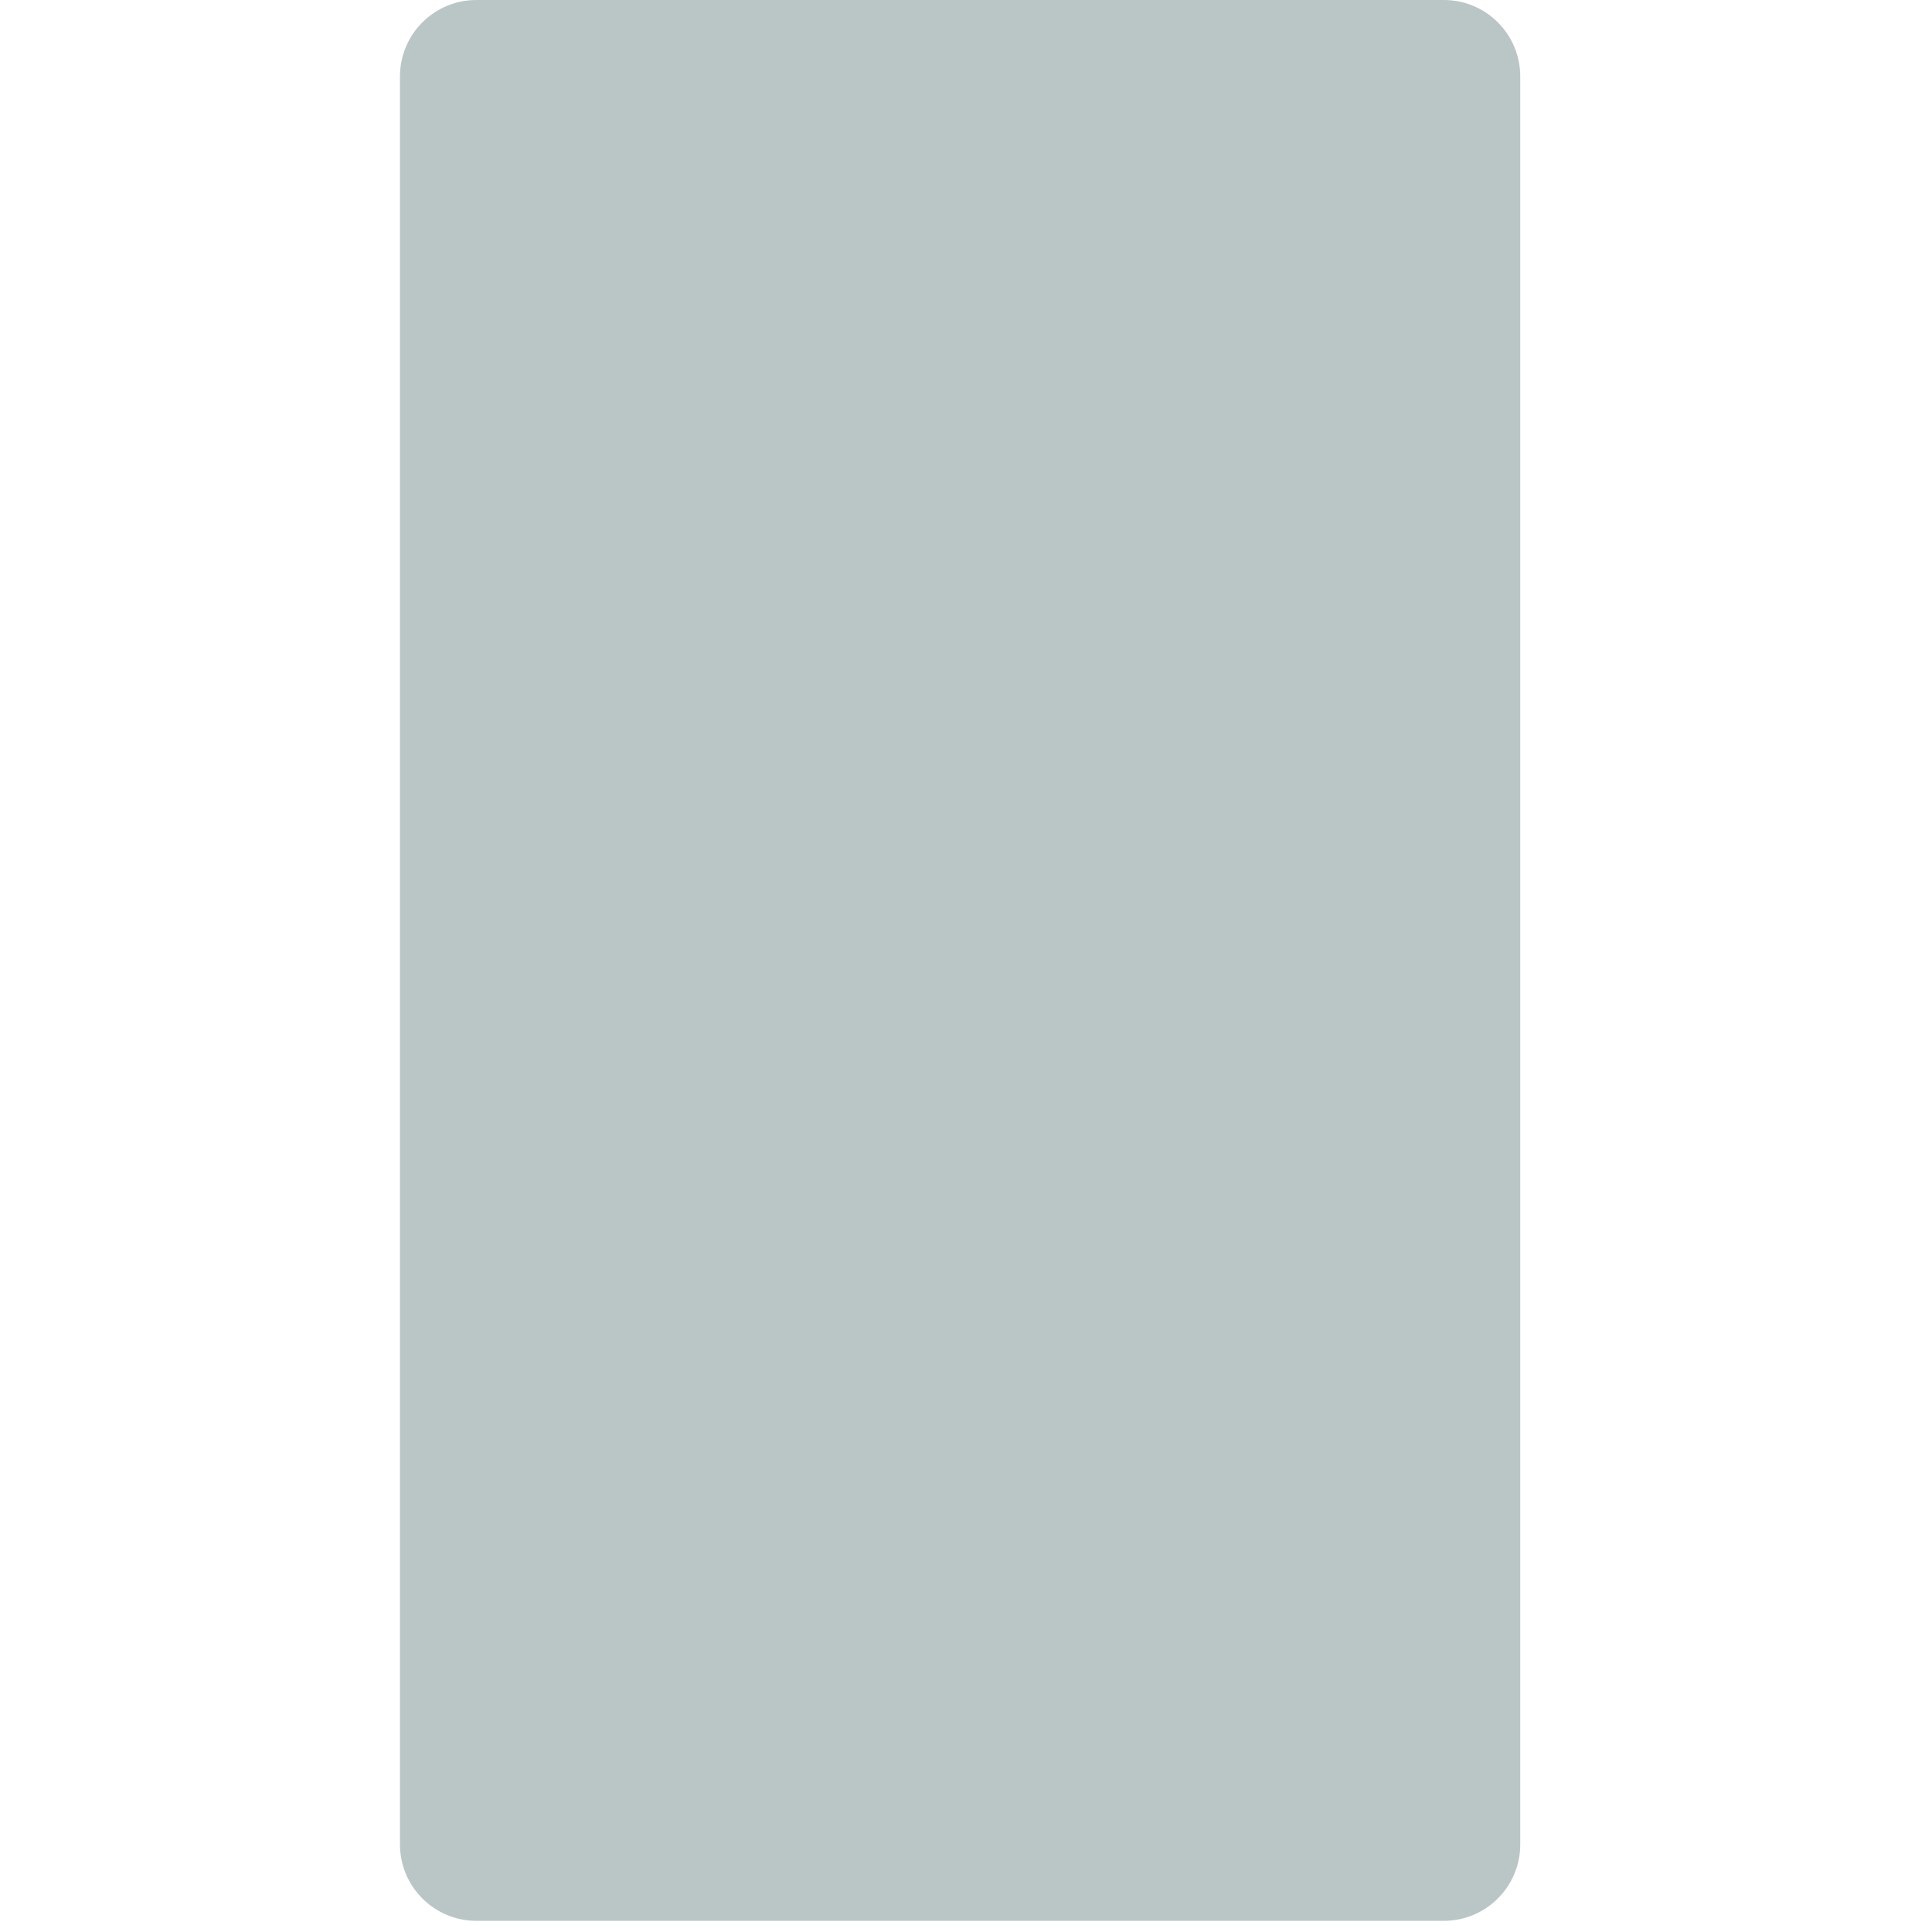 <?xml version="1.0" encoding="iso-8859-1"?>
<!-- Generator: Adobe Illustrator 19.2.1, SVG Export Plug-In . SVG Version: 6.00 Build 0)  -->
<!DOCTYPE svg PUBLIC "-//W3C//DTD SVG 1.1//EN" "http://www.w3.org/Graphics/SVG/1.1/DTD/svg11.dtd">
<svg version="1.1" xmlns="http://www.w3.org/2000/svg" xmlns:xlink="http://www.w3.org/1999/xlink" x="0px" y="0px"
	 viewBox="0 0 512 512" enable-background="new 0 0 512 512" xml:space="preserve">
<g id="Layer_2">
	<path fill="#BAC5C6" d="M402.879,488.793c0,11.182-9.065,20.247-20.247,20.247H126.247c-11.182,0-20.247-9.065-20.247-20.247
		V20.247C106,9.065,115.065,0,126.247,0h256.385c11.182,0,20.247,9.065,20.247,20.247V488.793z"/>
</g>
<g id="Layer_1">
</g>
</svg>
